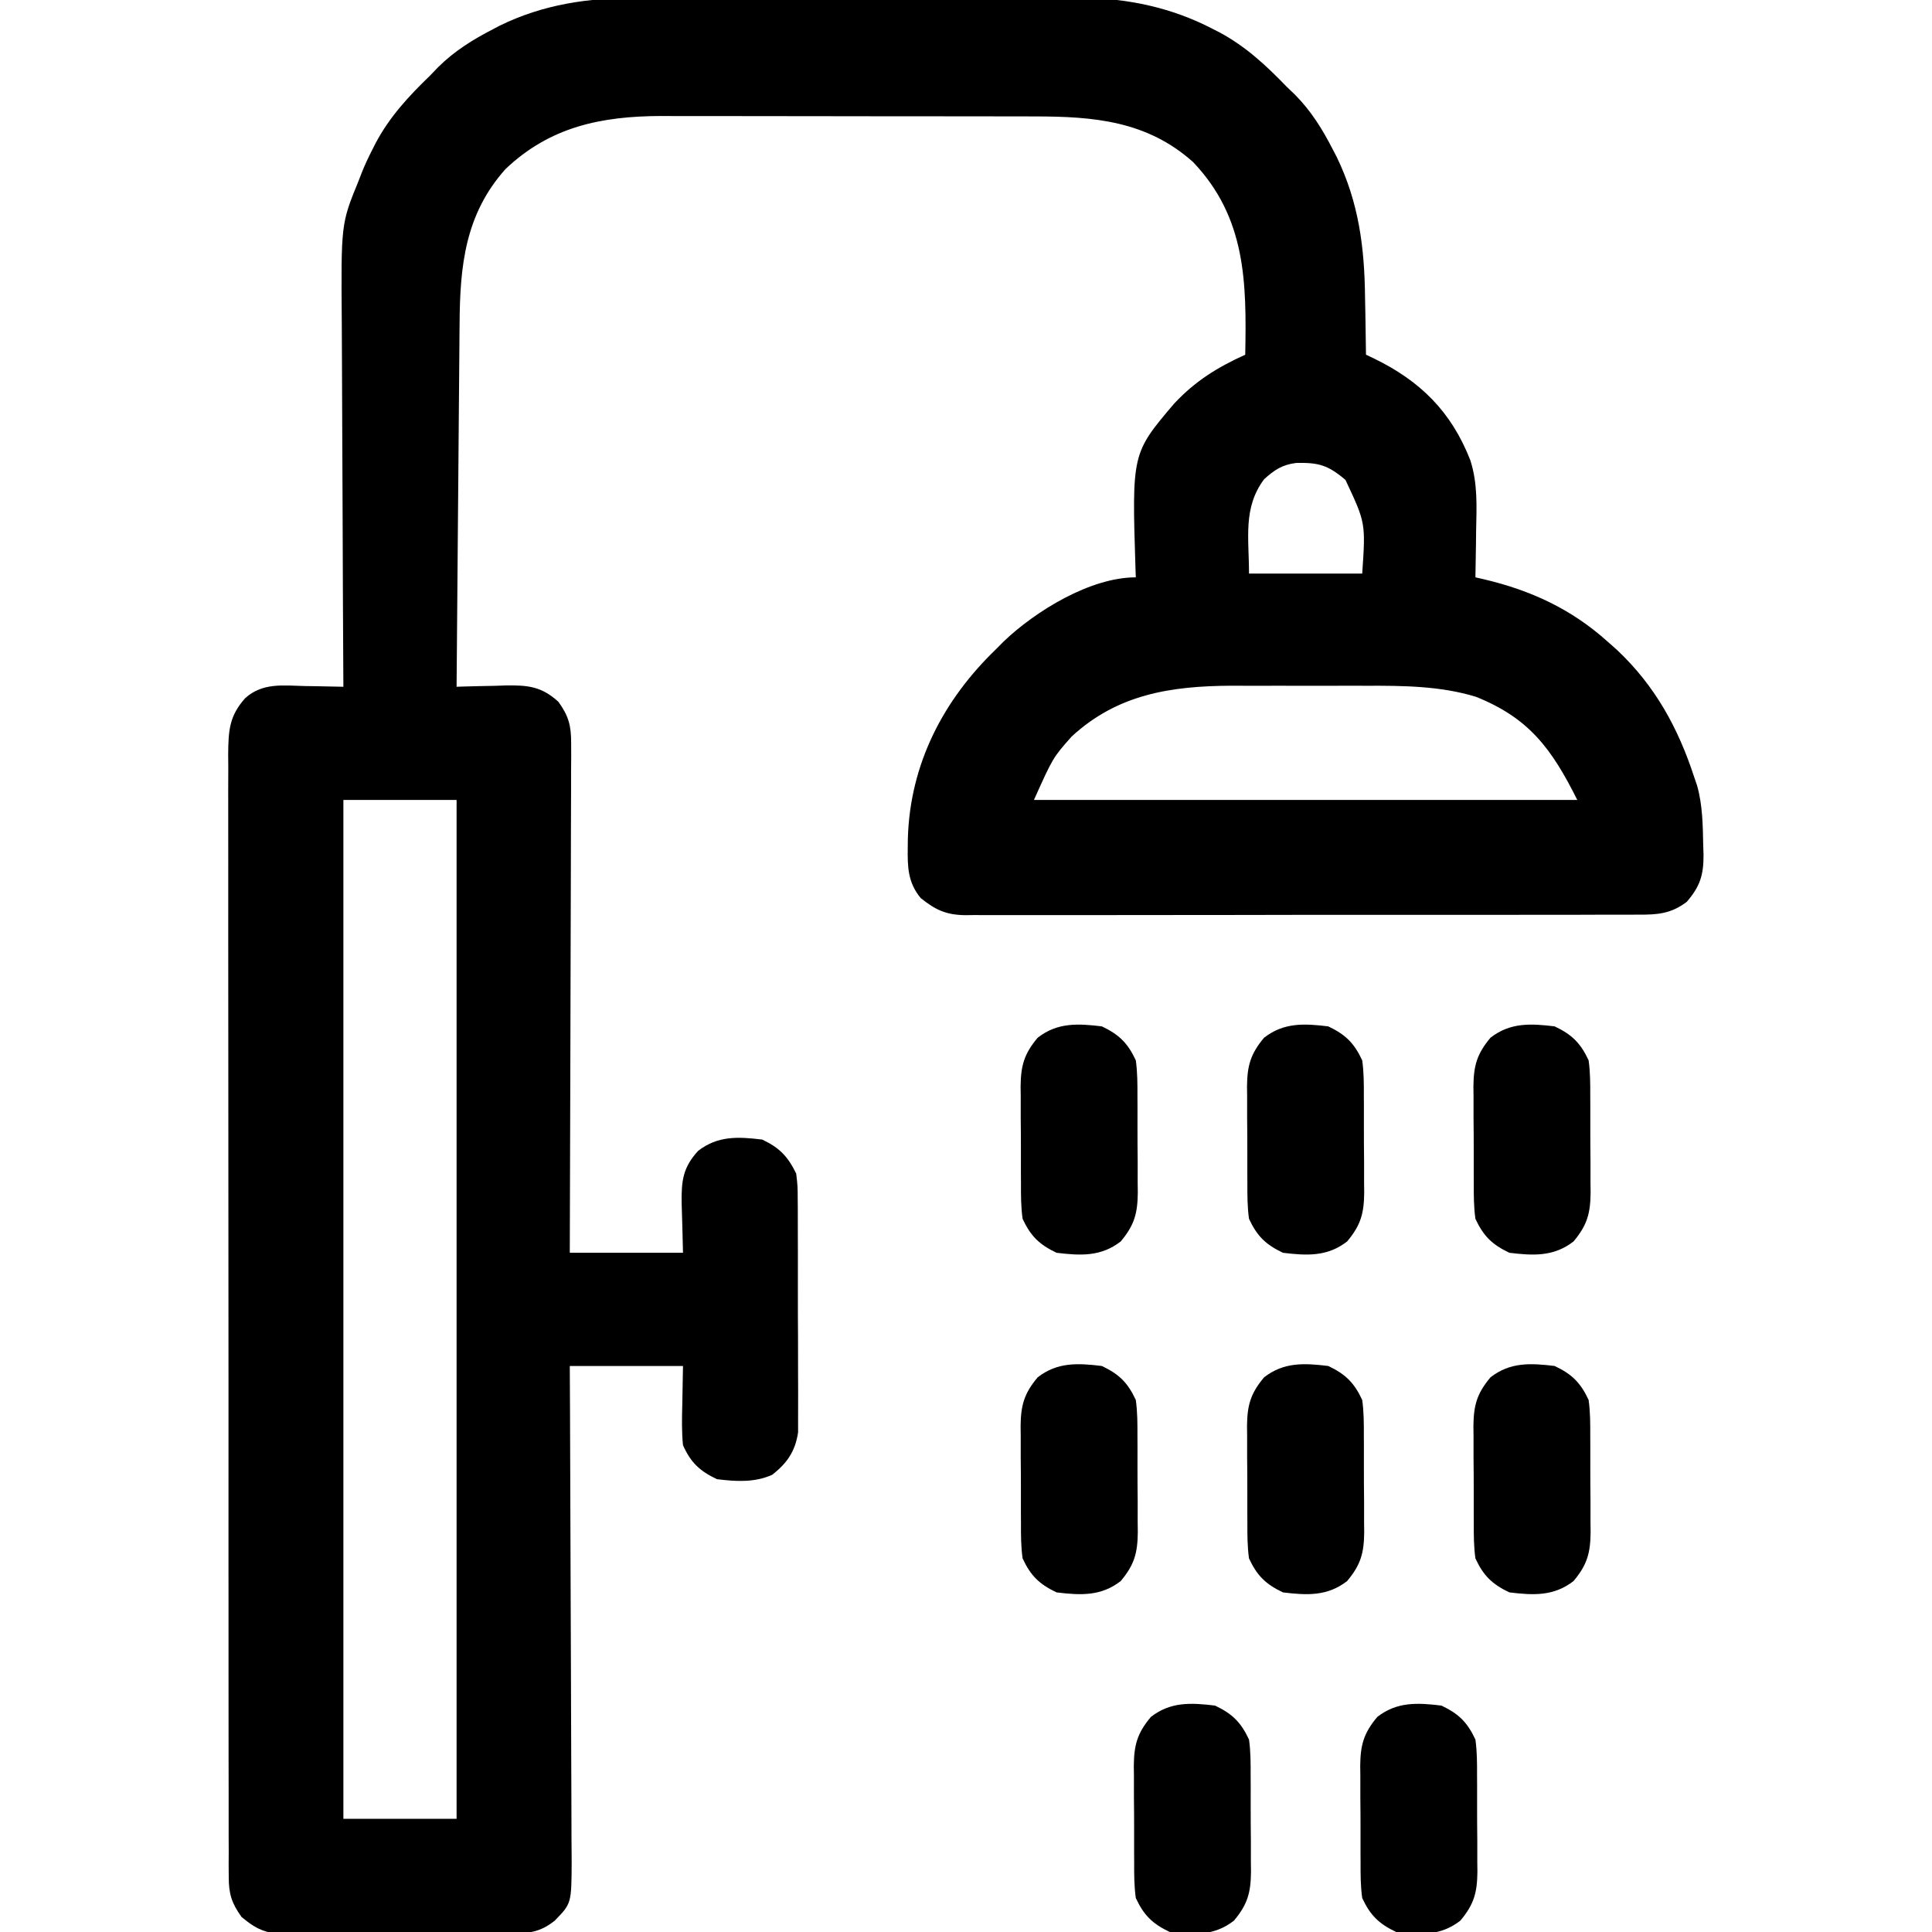 <svg xmlns="http://www.w3.org/2000/svg" width="512" height="512"><path d="M0 0 C1.397 -0.005 2.793 -0.013 4.19 -0.021 C7.934 -0.039 11.677 -0.032 15.421 -0.02 C19.37 -0.009 23.319 -0.019 27.267 -0.025 C33.894 -0.033 40.521 -0.023 47.147 -0.004 C54.77 0.018 62.392 0.011 70.015 -0.011 C76.601 -0.029 83.188 -0.032 89.774 -0.021 C93.69 -0.015 97.605 -0.014 101.521 -0.028 C105.205 -0.039 108.888 -0.031 112.572 -0.008 C114.541 -0 116.51 -0.012 118.478 -0.025 C130.325 0.086 141.915 2.599 152.504 8.08 C153.163 8.416 153.821 8.752 154.5 9.098 C161.472 12.847 166.853 17.858 172.316 23.518 C173.054 24.224 173.791 24.93 174.551 25.658 C178.851 30.025 181.786 34.793 184.566 40.205 C185.043 41.121 185.043 41.121 185.528 42.055 C191.423 54.186 192.937 66.144 193.066 79.393 C193.095 80.87 193.125 82.348 193.156 83.826 C193.229 87.39 193.279 90.953 193.316 94.518 C193.977 94.83 194.638 95.142 195.319 95.464 C207.681 101.447 215.932 109.6 220.965 122.482 C222.94 128.598 222.641 134.718 222.504 141.08 C222.49 142.28 222.477 143.479 222.463 144.715 C222.428 147.65 222.379 150.583 222.316 153.518 C223.099 153.696 223.882 153.875 224.689 154.06 C237.071 157 247.767 161.942 257.316 170.518 C258.138 171.246 258.959 171.974 259.805 172.725 C269.899 182.206 276.056 193.426 280.316 206.518 C280.686 207.598 280.686 207.598 281.062 208.701 C282.54 213.927 282.581 219.309 282.691 224.705 C282.718 225.478 282.744 226.251 282.771 227.048 C282.786 232.329 281.898 235.392 278.316 239.518 C274.164 242.682 270.519 242.947 265.466 242.905 C264.682 242.911 263.898 242.916 263.09 242.922 C260.466 242.936 257.843 242.929 255.219 242.922 C253.336 242.927 251.454 242.934 249.571 242.942 C244.46 242.96 239.348 242.959 234.237 242.953 C229.97 242.95 225.703 242.956 221.436 242.963 C211.37 242.977 201.304 242.975 191.238 242.964 C180.852 242.952 170.467 242.966 160.081 242.993 C151.165 243.015 142.248 243.022 133.332 243.016 C128.006 243.013 122.681 243.015 117.356 243.032 C112.348 243.048 107.34 243.044 102.333 243.025 C100.495 243.021 98.658 243.024 96.82 243.035 C94.311 243.048 91.803 243.036 89.293 243.019 C88.567 243.028 87.841 243.038 87.093 243.048 C82.051 242.975 79.215 241.658 75.316 238.518 C71.901 234.401 71.809 230.298 71.879 225.143 C71.888 224.347 71.897 223.551 71.906 222.731 C72.474 202.958 81.299 185.997 95.316 172.518 C95.973 171.854 96.629 171.19 97.305 170.506 C105.789 162.422 120.283 153.518 132.316 153.518 C132.29 152.798 132.264 152.079 132.237 151.337 C131.267 120.666 131.267 120.666 142.508 107.443 C148.107 101.481 153.864 97.906 161.316 94.518 C161.68 75.367 161.546 58.238 147.516 43.486 C135.3 32.551 121.177 31.366 105.485 31.372 C104.334 31.369 103.184 31.366 101.998 31.362 C98.213 31.353 94.429 31.351 90.645 31.35 C88.668 31.347 86.691 31.345 84.714 31.342 C78.504 31.334 72.293 31.332 66.082 31.332 C59.708 31.333 53.334 31.322 46.96 31.307 C41.459 31.293 35.958 31.288 30.457 31.289 C27.185 31.289 23.912 31.285 20.639 31.276 C16.981 31.266 13.323 31.269 9.665 31.275 C8.604 31.269 7.543 31.263 6.449 31.258 C-9.391 31.323 -22.933 34.113 -34.715 45.318 C-45.431 57.289 -46.798 70.995 -46.889 86.362 C-46.899 87.407 -46.909 88.451 -46.919 89.528 C-46.95 92.953 -46.975 96.378 -47 99.803 C-47.021 102.189 -47.042 104.575 -47.063 106.961 C-47.118 113.22 -47.167 119.478 -47.216 125.737 C-47.266 132.132 -47.322 138.527 -47.377 144.922 C-47.484 157.454 -47.586 169.986 -47.684 182.518 C-47.079 182.497 -46.474 182.476 -45.851 182.454 C-43.087 182.37 -40.323 182.319 -37.559 182.268 C-36.607 182.234 -35.656 182.201 -34.676 182.166 C-28.836 182.085 -25.187 182.393 -20.684 186.518 C-17.973 190.285 -17.311 192.857 -17.323 197.472 C-17.319 198.665 -17.315 199.858 -17.31 201.088 C-17.321 202.388 -17.332 203.689 -17.343 205.029 C-17.344 206.418 -17.343 207.808 -17.342 209.198 C-17.341 212.964 -17.358 216.73 -17.379 220.497 C-17.398 224.435 -17.4 228.373 -17.403 232.312 C-17.413 239.767 -17.437 247.222 -17.468 254.677 C-17.501 263.165 -17.518 271.654 -17.533 280.142 C-17.564 297.601 -17.619 315.059 -17.684 332.518 C-7.784 332.518 2.116 332.518 12.316 332.518 C12.159 325.876 12.159 325.876 11.956 319.236 C11.888 313.502 12.272 309.934 16.316 305.518 C21.539 301.461 26.97 301.744 33.316 302.518 C37.919 304.698 40.097 306.994 42.316 311.518 C42.704 314.812 42.704 314.812 42.72 318.599 C42.727 319.293 42.734 319.986 42.741 320.7 C42.759 322.982 42.756 325.263 42.75 327.545 C42.755 329.138 42.76 330.73 42.766 332.323 C42.775 335.658 42.772 338.992 42.762 342.327 C42.751 346.592 42.771 350.856 42.8 355.121 C42.819 358.409 42.818 361.697 42.813 364.986 C42.813 366.558 42.819 368.13 42.831 369.702 C42.846 371.904 42.835 374.104 42.818 376.306 C42.818 377.557 42.818 378.808 42.818 380.096 C42.084 385.105 39.907 388.282 35.938 391.365 C31.188 393.453 26.394 393.137 21.316 392.518 C16.741 390.35 14.375 388.108 12.316 383.518 C11.954 379.903 12.035 376.333 12.129 372.705 C12.191 369.343 12.253 365.981 12.316 362.518 C2.416 362.518 -7.484 362.518 -17.684 362.518 C-17.652 368.877 -17.652 368.877 -17.62 375.366 C-17.554 389.363 -17.509 403.361 -17.476 417.359 C-17.456 425.847 -17.428 434.335 -17.382 442.823 C-17.342 450.222 -17.316 457.621 -17.307 465.019 C-17.302 468.937 -17.29 472.853 -17.261 476.771 C-17.233 480.459 -17.225 484.148 -17.231 487.836 C-17.23 489.832 -17.208 491.828 -17.186 493.823 C-17.237 504.97 -17.237 504.97 -21.684 509.518 C-25.633 512.684 -28.778 512.9 -33.765 512.922 C-34.459 512.928 -35.152 512.935 -35.866 512.942 C-38.148 512.961 -40.429 512.957 -42.711 512.951 C-44.304 512.956 -45.896 512.961 -47.489 512.967 C-50.824 512.976 -54.158 512.974 -57.493 512.964 C-61.758 512.952 -66.022 512.972 -70.287 513.002 C-73.575 513.02 -76.864 513.02 -80.152 513.014 C-81.724 513.014 -83.296 513.02 -84.868 513.032 C-87.07 513.047 -89.27 513.036 -91.472 513.019 C-92.723 513.019 -93.974 513.019 -95.262 513.019 C-99.4 512.413 -101.485 511.184 -104.684 508.518 C-107.261 504.917 -108.059 502.453 -108.064 498.046 C-108.077 496.407 -108.077 496.407 -108.089 494.734 C-108.083 493.539 -108.077 492.343 -108.071 491.112 C-108.077 489.838 -108.082 488.564 -108.088 487.251 C-108.102 483.717 -108.098 480.182 -108.09 476.648 C-108.086 472.835 -108.098 469.023 -108.108 465.21 C-108.126 457.742 -108.126 450.273 -108.121 442.805 C-108.117 436.735 -108.119 430.666 -108.124 424.596 C-108.125 423.733 -108.125 422.869 -108.126 421.979 C-108.128 420.225 -108.129 418.471 -108.131 416.717 C-108.145 400.263 -108.139 383.809 -108.128 367.355 C-108.118 352.299 -108.131 337.243 -108.155 322.187 C-108.179 306.73 -108.189 291.274 -108.182 275.817 C-108.178 267.138 -108.181 258.459 -108.198 249.78 C-108.213 242.392 -108.214 235.004 -108.196 227.616 C-108.188 223.846 -108.186 220.077 -108.201 216.307 C-108.217 212.221 -108.203 208.136 -108.185 204.05 C-108.194 202.857 -108.204 201.664 -108.214 200.435 C-108.158 194.161 -107.95 190.262 -103.684 185.518 C-99.1 181.401 -93.681 182.178 -87.871 182.33 C-86.892 182.344 -85.913 182.357 -84.904 182.371 C-82.497 182.406 -80.09 182.456 -77.684 182.518 C-77.687 181.912 -77.691 181.306 -77.695 180.683 C-77.783 165.89 -77.849 151.098 -77.891 136.305 C-77.911 129.151 -77.939 121.997 -77.985 114.843 C-78.025 108.602 -78.051 102.36 -78.06 96.119 C-78.065 92.819 -78.079 89.521 -78.107 86.221 C-78.315 59.847 -78.315 59.847 -73.684 48.518 C-73.369 47.708 -73.055 46.899 -72.731 46.065 C-71.947 44.116 -71.075 42.263 -70.121 40.393 C-69.785 39.729 -69.449 39.066 -69.103 38.383 C-65.362 31.377 -60.361 25.998 -54.684 20.518 C-53.977 19.78 -53.271 19.043 -52.543 18.283 C-48.195 14.002 -43.44 11.051 -38.059 8.268 C-37.456 7.95 -36.854 7.633 -36.234 7.306 C-24.653 1.65 -12.745 -0.081 0 0 Z M166.316 127.518 C160.674 135.105 162.316 143.057 162.316 152.518 C172.216 152.518 182.116 152.518 192.316 152.518 C193.232 139.094 193.232 139.094 187.879 127.705 C183.265 123.767 180.726 123.072 174.824 123.201 C171.124 123.668 169.058 125.043 166.316 127.518 Z M115.316 195.705 C110.354 201.304 110.354 201.304 105.316 212.518 C152.836 212.518 200.356 212.518 249.316 212.518 C242.515 198.915 236.56 190.848 222.49 185.186 C213.09 182.294 203.121 182.219 193.379 182.252 C192.096 182.25 190.814 182.248 189.492 182.246 C186.8 182.243 184.108 182.247 181.415 182.257 C178.003 182.268 174.592 182.262 171.18 182.25 C167.871 182.241 164.563 182.247 161.254 182.252 C160.049 182.248 158.845 182.244 157.604 182.24 C141.62 182.327 127.478 184.482 115.316 195.705 Z M-77.684 212.518 C-77.684 301.618 -77.684 390.718 -77.684 482.518 C-67.784 482.518 -57.884 482.518 -47.684 482.518 C-47.684 393.418 -47.684 304.318 -47.684 212.518 C-57.584 212.518 -67.484 212.518 -77.684 212.518 Z " fill="#000000" transform="translate(168.684,-0.518)"></path><path d="M0 0 C4.587 2.173 6.871 4.437 9 9 C9.445 12.156 9.444 15.282 9.434 18.465 C9.439 19.376 9.444 20.287 9.449 21.225 C9.456 23.147 9.455 25.07 9.446 26.992 C9.438 29.924 9.466 32.855 9.498 35.787 C9.5 37.659 9.499 39.531 9.496 41.402 C9.513 42.71 9.513 42.71 9.53 44.045 C9.468 49.516 8.65 52.664 5 57 C-0.223 61.056 -5.653 60.774 -12 60 C-16.587 57.827 -18.871 55.563 -21 51 C-21.445 47.844 -21.444 44.718 -21.434 41.535 C-21.439 40.624 -21.444 39.713 -21.449 38.775 C-21.456 36.853 -21.455 34.93 -21.446 33.008 C-21.438 30.076 -21.466 27.145 -21.498 24.213 C-21.5 22.341 -21.499 20.469 -21.496 18.598 C-21.507 17.726 -21.519 16.854 -21.53 15.955 C-21.468 10.484 -20.65 7.336 -17 3 C-11.777 -1.056 -6.347 -0.774 0 0 Z " fill="#000000" transform="translate(382,452)"></path><path d="M0 0 C4.587 2.173 6.871 4.437 9 9 C9.445 12.156 9.444 15.282 9.434 18.465 C9.439 19.376 9.444 20.287 9.449 21.225 C9.456 23.147 9.455 25.07 9.446 26.992 C9.438 29.924 9.466 32.855 9.498 35.787 C9.5 37.659 9.499 39.531 9.496 41.402 C9.513 42.71 9.513 42.71 9.53 44.045 C9.468 49.516 8.65 52.664 5 57 C-0.223 61.056 -5.653 60.774 -12 60 C-16.587 57.827 -18.871 55.563 -21 51 C-21.445 47.844 -21.444 44.718 -21.434 41.535 C-21.439 40.624 -21.444 39.713 -21.449 38.775 C-21.456 36.853 -21.455 34.93 -21.446 33.008 C-21.438 30.076 -21.466 27.145 -21.498 24.213 C-21.5 22.341 -21.499 20.469 -21.496 18.598 C-21.507 17.726 -21.519 16.854 -21.53 15.955 C-21.468 10.484 -20.65 7.336 -17 3 C-11.777 -1.056 -6.347 -0.774 0 0 Z " fill="#000000" transform="translate(322,452)"></path><path d="M0 0 C4.587 2.173 6.871 4.437 9 9 C9.445 12.156 9.444 15.282 9.434 18.465 C9.439 19.376 9.444 20.287 9.449 21.225 C9.456 23.147 9.455 25.07 9.446 26.992 C9.438 29.924 9.466 32.855 9.498 35.787 C9.5 37.659 9.499 39.531 9.496 41.402 C9.513 42.71 9.513 42.71 9.53 44.045 C9.468 49.516 8.65 52.664 5 57 C-0.223 61.056 -5.653 60.774 -12 60 C-16.587 57.827 -18.871 55.563 -21 51 C-21.445 47.844 -21.444 44.718 -21.434 41.535 C-21.439 40.624 -21.444 39.713 -21.449 38.775 C-21.456 36.853 -21.455 34.93 -21.446 33.008 C-21.438 30.076 -21.466 27.145 -21.498 24.213 C-21.5 22.341 -21.499 20.469 -21.496 18.598 C-21.507 17.726 -21.519 16.854 -21.53 15.955 C-21.468 10.484 -20.65 7.336 -17 3 C-11.777 -1.056 -6.347 -0.774 0 0 Z " fill="#000000" transform="translate(412,362)"></path><path d="M0 0 C4.587 2.173 6.871 4.437 9 9 C9.445 12.156 9.444 15.282 9.434 18.465 C9.439 19.376 9.444 20.287 9.449 21.225 C9.456 23.147 9.455 25.07 9.446 26.992 C9.438 29.924 9.466 32.855 9.498 35.787 C9.5 37.659 9.499 39.531 9.496 41.402 C9.513 42.71 9.513 42.71 9.53 44.045 C9.468 49.516 8.65 52.664 5 57 C-0.223 61.056 -5.653 60.774 -12 60 C-16.587 57.827 -18.871 55.563 -21 51 C-21.445 47.844 -21.444 44.718 -21.434 41.535 C-21.439 40.624 -21.444 39.713 -21.449 38.775 C-21.456 36.853 -21.455 34.93 -21.446 33.008 C-21.438 30.076 -21.466 27.145 -21.498 24.213 C-21.5 22.341 -21.499 20.469 -21.496 18.598 C-21.507 17.726 -21.519 16.854 -21.53 15.955 C-21.468 10.484 -20.65 7.336 -17 3 C-11.777 -1.056 -6.347 -0.774 0 0 Z " fill="#000000" transform="translate(352,362)"></path><path d="M0 0 C4.587 2.173 6.871 4.437 9 9 C9.445 12.156 9.444 15.282 9.434 18.465 C9.439 19.376 9.444 20.287 9.449 21.225 C9.456 23.147 9.455 25.07 9.446 26.992 C9.438 29.924 9.466 32.855 9.498 35.787 C9.5 37.659 9.499 39.531 9.496 41.402 C9.513 42.71 9.513 42.71 9.53 44.045 C9.468 49.516 8.65 52.664 5 57 C-0.223 61.056 -5.653 60.774 -12 60 C-16.587 57.827 -18.871 55.563 -21 51 C-21.445 47.844 -21.444 44.718 -21.434 41.535 C-21.439 40.624 -21.444 39.713 -21.449 38.775 C-21.456 36.853 -21.455 34.93 -21.446 33.008 C-21.438 30.076 -21.466 27.145 -21.498 24.213 C-21.5 22.341 -21.499 20.469 -21.496 18.598 C-21.507 17.726 -21.519 16.854 -21.53 15.955 C-21.468 10.484 -20.65 7.336 -17 3 C-11.777 -1.056 -6.347 -0.774 0 0 Z " fill="#000000" transform="translate(292,362)"></path><path d="M0 0 C4.587 2.173 6.871 4.437 9 9 C9.445 12.156 9.444 15.282 9.434 18.465 C9.439 19.376 9.444 20.287 9.449 21.225 C9.456 23.147 9.455 25.07 9.446 26.992 C9.438 29.924 9.466 32.855 9.498 35.787 C9.5 37.659 9.499 39.531 9.496 41.402 C9.513 42.71 9.513 42.71 9.53 44.045 C9.468 49.516 8.65 52.664 5 57 C-0.223 61.056 -5.653 60.774 -12 60 C-16.587 57.827 -18.871 55.563 -21 51 C-21.445 47.844 -21.444 44.718 -21.434 41.535 C-21.439 40.624 -21.444 39.713 -21.449 38.775 C-21.456 36.853 -21.455 34.93 -21.446 33.008 C-21.438 30.076 -21.466 27.145 -21.498 24.213 C-21.5 22.341 -21.499 20.469 -21.496 18.598 C-21.507 17.726 -21.519 16.854 -21.53 15.955 C-21.468 10.484 -20.65 7.336 -17 3 C-11.777 -1.056 -6.347 -0.774 0 0 Z " fill="#000000" transform="translate(412,272)"></path><path d="M0 0 C4.587 2.173 6.871 4.437 9 9 C9.445 12.156 9.444 15.282 9.434 18.465 C9.439 19.376 9.444 20.287 9.449 21.225 C9.456 23.147 9.455 25.07 9.446 26.992 C9.438 29.924 9.466 32.855 9.498 35.787 C9.5 37.659 9.499 39.531 9.496 41.402 C9.513 42.71 9.513 42.71 9.53 44.045 C9.468 49.516 8.65 52.664 5 57 C-0.223 61.056 -5.653 60.774 -12 60 C-16.587 57.827 -18.871 55.563 -21 51 C-21.445 47.844 -21.444 44.718 -21.434 41.535 C-21.439 40.624 -21.444 39.713 -21.449 38.775 C-21.456 36.853 -21.455 34.93 -21.446 33.008 C-21.438 30.076 -21.466 27.145 -21.498 24.213 C-21.5 22.341 -21.499 20.469 -21.496 18.598 C-21.507 17.726 -21.519 16.854 -21.53 15.955 C-21.468 10.484 -20.65 7.336 -17 3 C-11.777 -1.056 -6.347 -0.774 0 0 Z " fill="#000000" transform="translate(352,272)"></path><path d="M0 0 C4.587 2.173 6.871 4.437 9 9 C9.445 12.156 9.444 15.282 9.434 18.465 C9.439 19.376 9.444 20.287 9.449 21.225 C9.456 23.147 9.455 25.07 9.446 26.992 C9.438 29.924 9.466 32.855 9.498 35.787 C9.5 37.659 9.499 39.531 9.496 41.402 C9.513 42.71 9.513 42.71 9.53 44.045 C9.468 49.516 8.65 52.664 5 57 C-0.223 61.056 -5.653 60.774 -12 60 C-16.587 57.827 -18.871 55.563 -21 51 C-21.445 47.844 -21.444 44.718 -21.434 41.535 C-21.439 40.624 -21.444 39.713 -21.449 38.775 C-21.456 36.853 -21.455 34.93 -21.446 33.008 C-21.438 30.076 -21.466 27.145 -21.498 24.213 C-21.5 22.341 -21.499 20.469 -21.496 18.598 C-21.507 17.726 -21.519 16.854 -21.53 15.955 C-21.468 10.484 -20.65 7.336 -17 3 C-11.777 -1.056 -6.347 -0.774 0 0 Z " fill="#000000" transform="translate(292,272)"></path></svg>